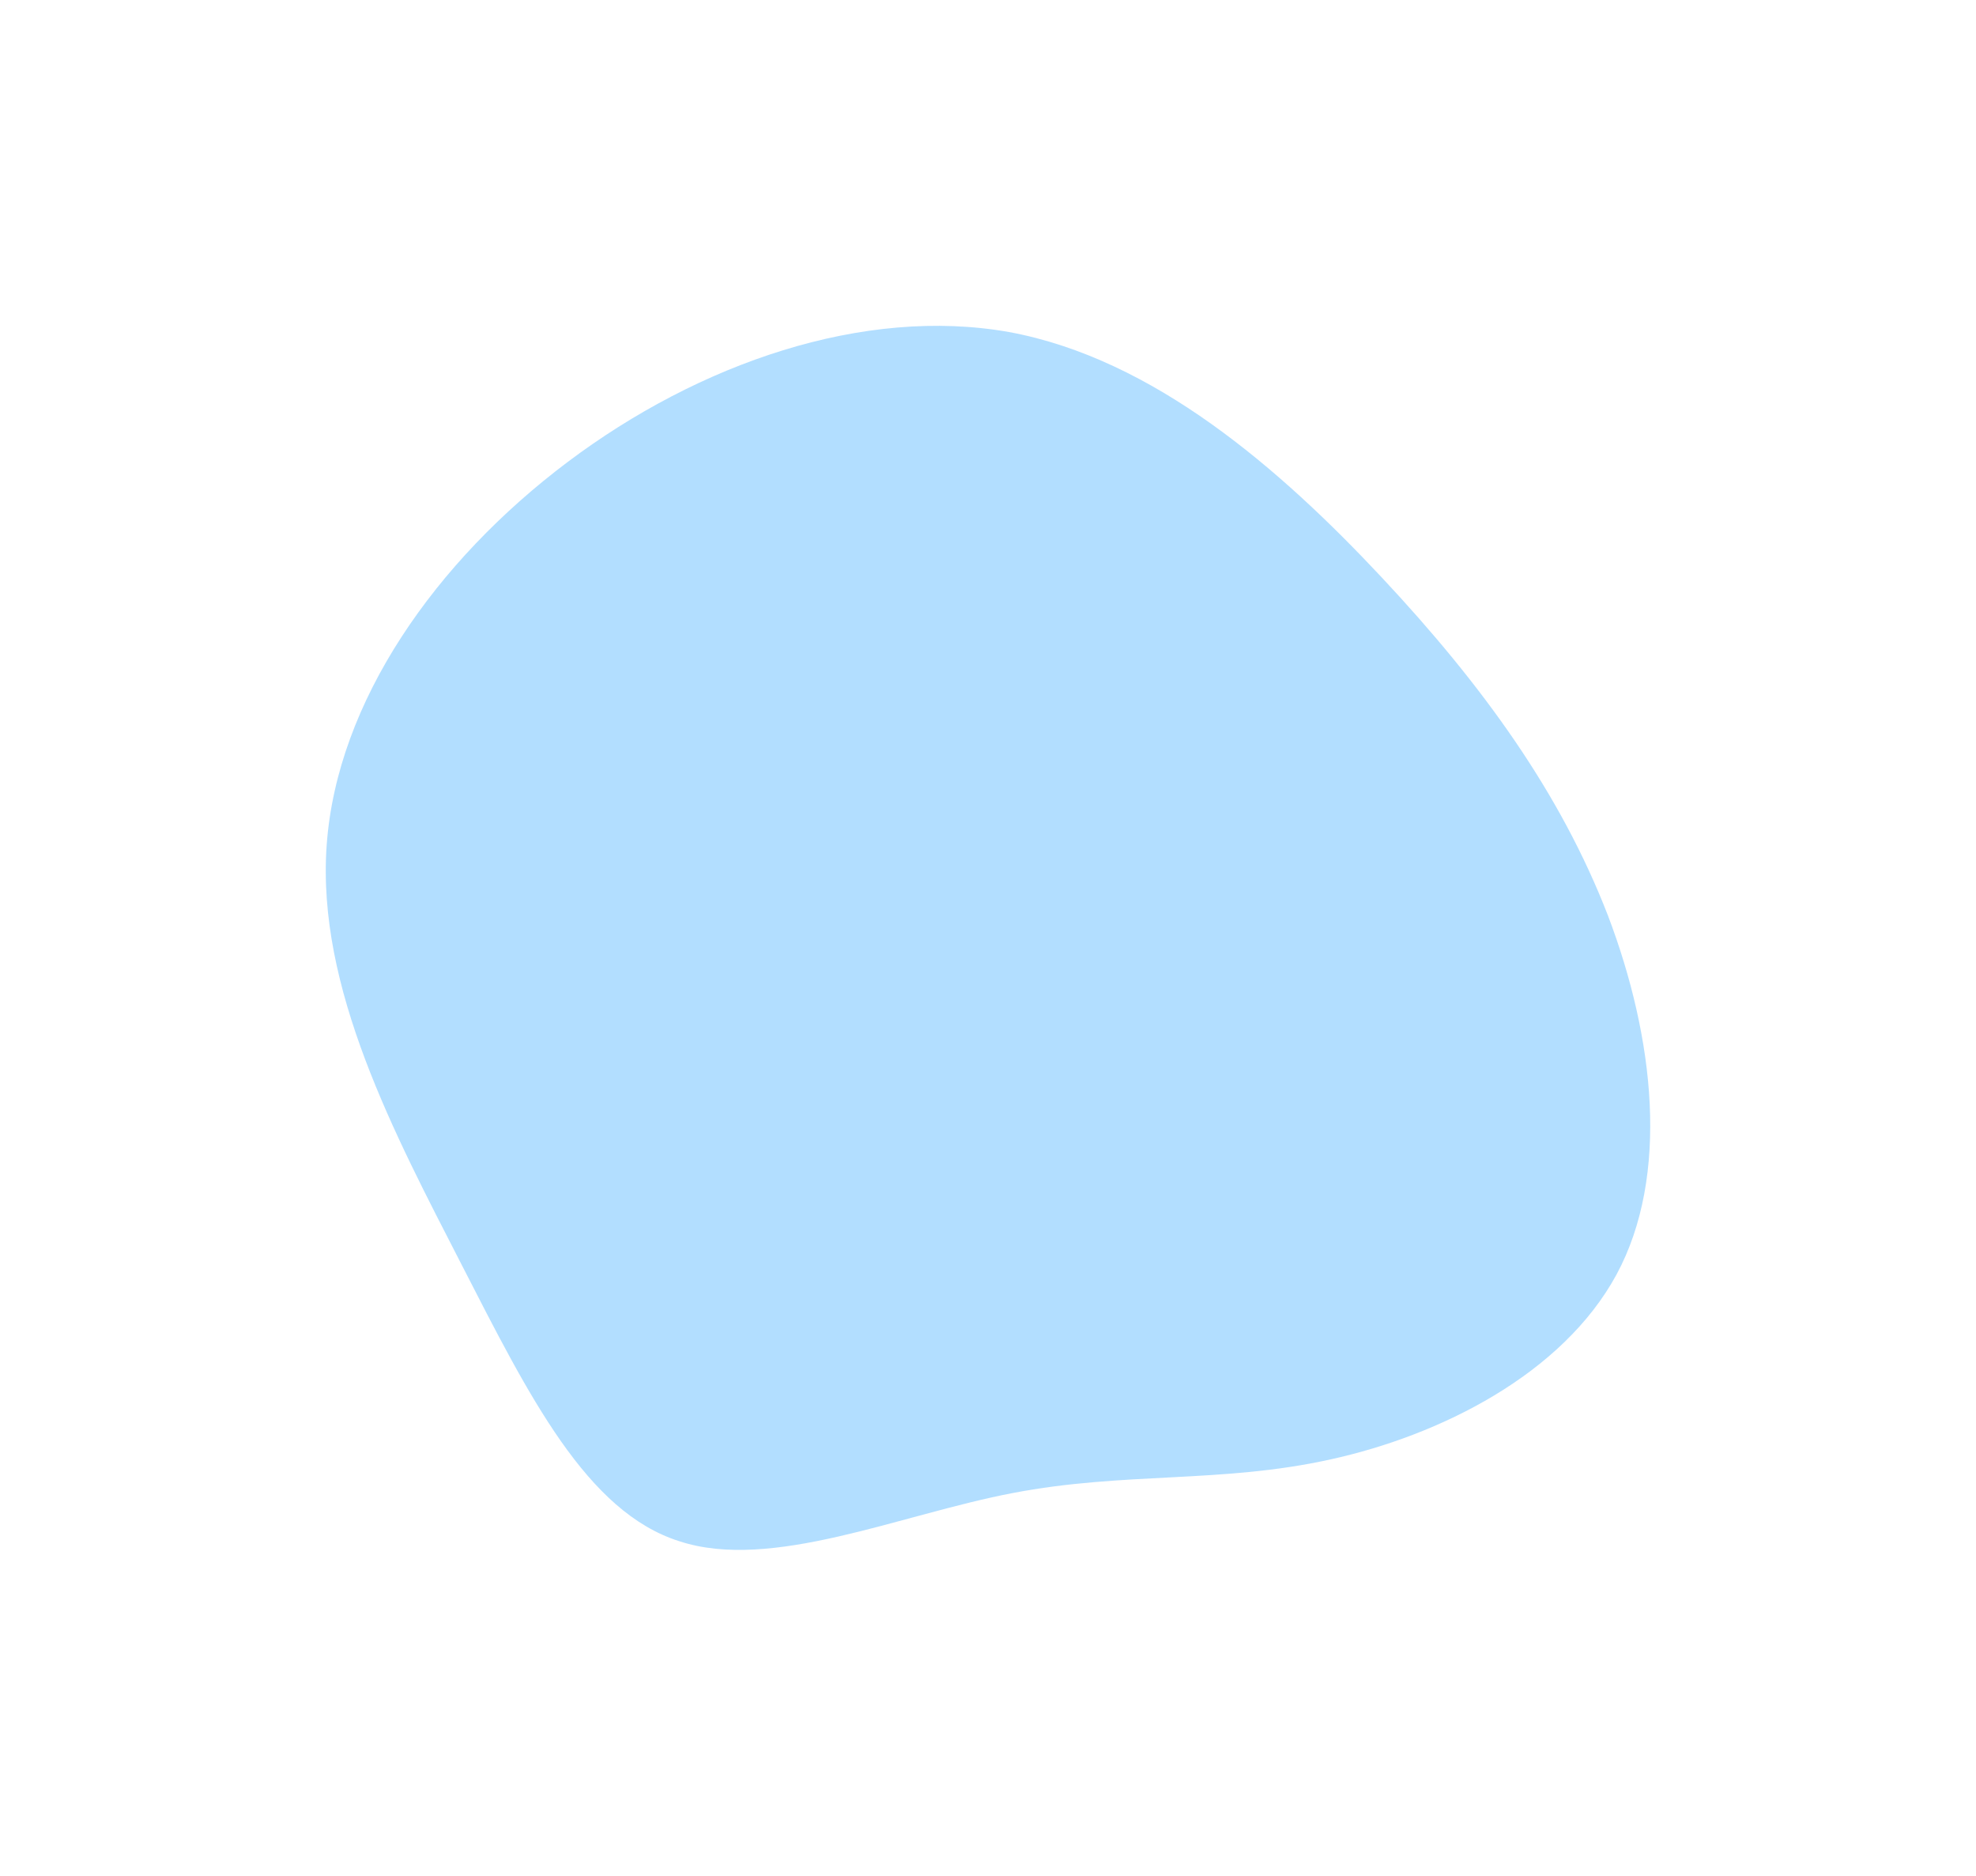 <svg xmlns="http://www.w3.org/2000/svg" width="181.971" height="172.703" viewBox="0 0 181.971 172.703"><path d="M15.63-66.666c9.351,9.985,16.483,19.89,20.841,31.143,4.279,11.253,5.706,23.932.792,33.045C32.271,6.714,21.019,12.34,10.876,14.559.812,16.778-8.064,15.668-18.365,17.649c-10.381,1.981-22.188,7.211-30.667,4.438C-57.591,19.393-62.9,8.695-69.081-3.35S-82.473-28.866-81.522-42.021c.951-13.234,10.064-26.15,22.188-35.263s27.26-14.343,40.652-11.966C-5.369-86.793,6.279-76.65,15.63-66.666Z" transform="translate(111.607 119.822)" fill="#67beff" opacity="0.5"/></svg>